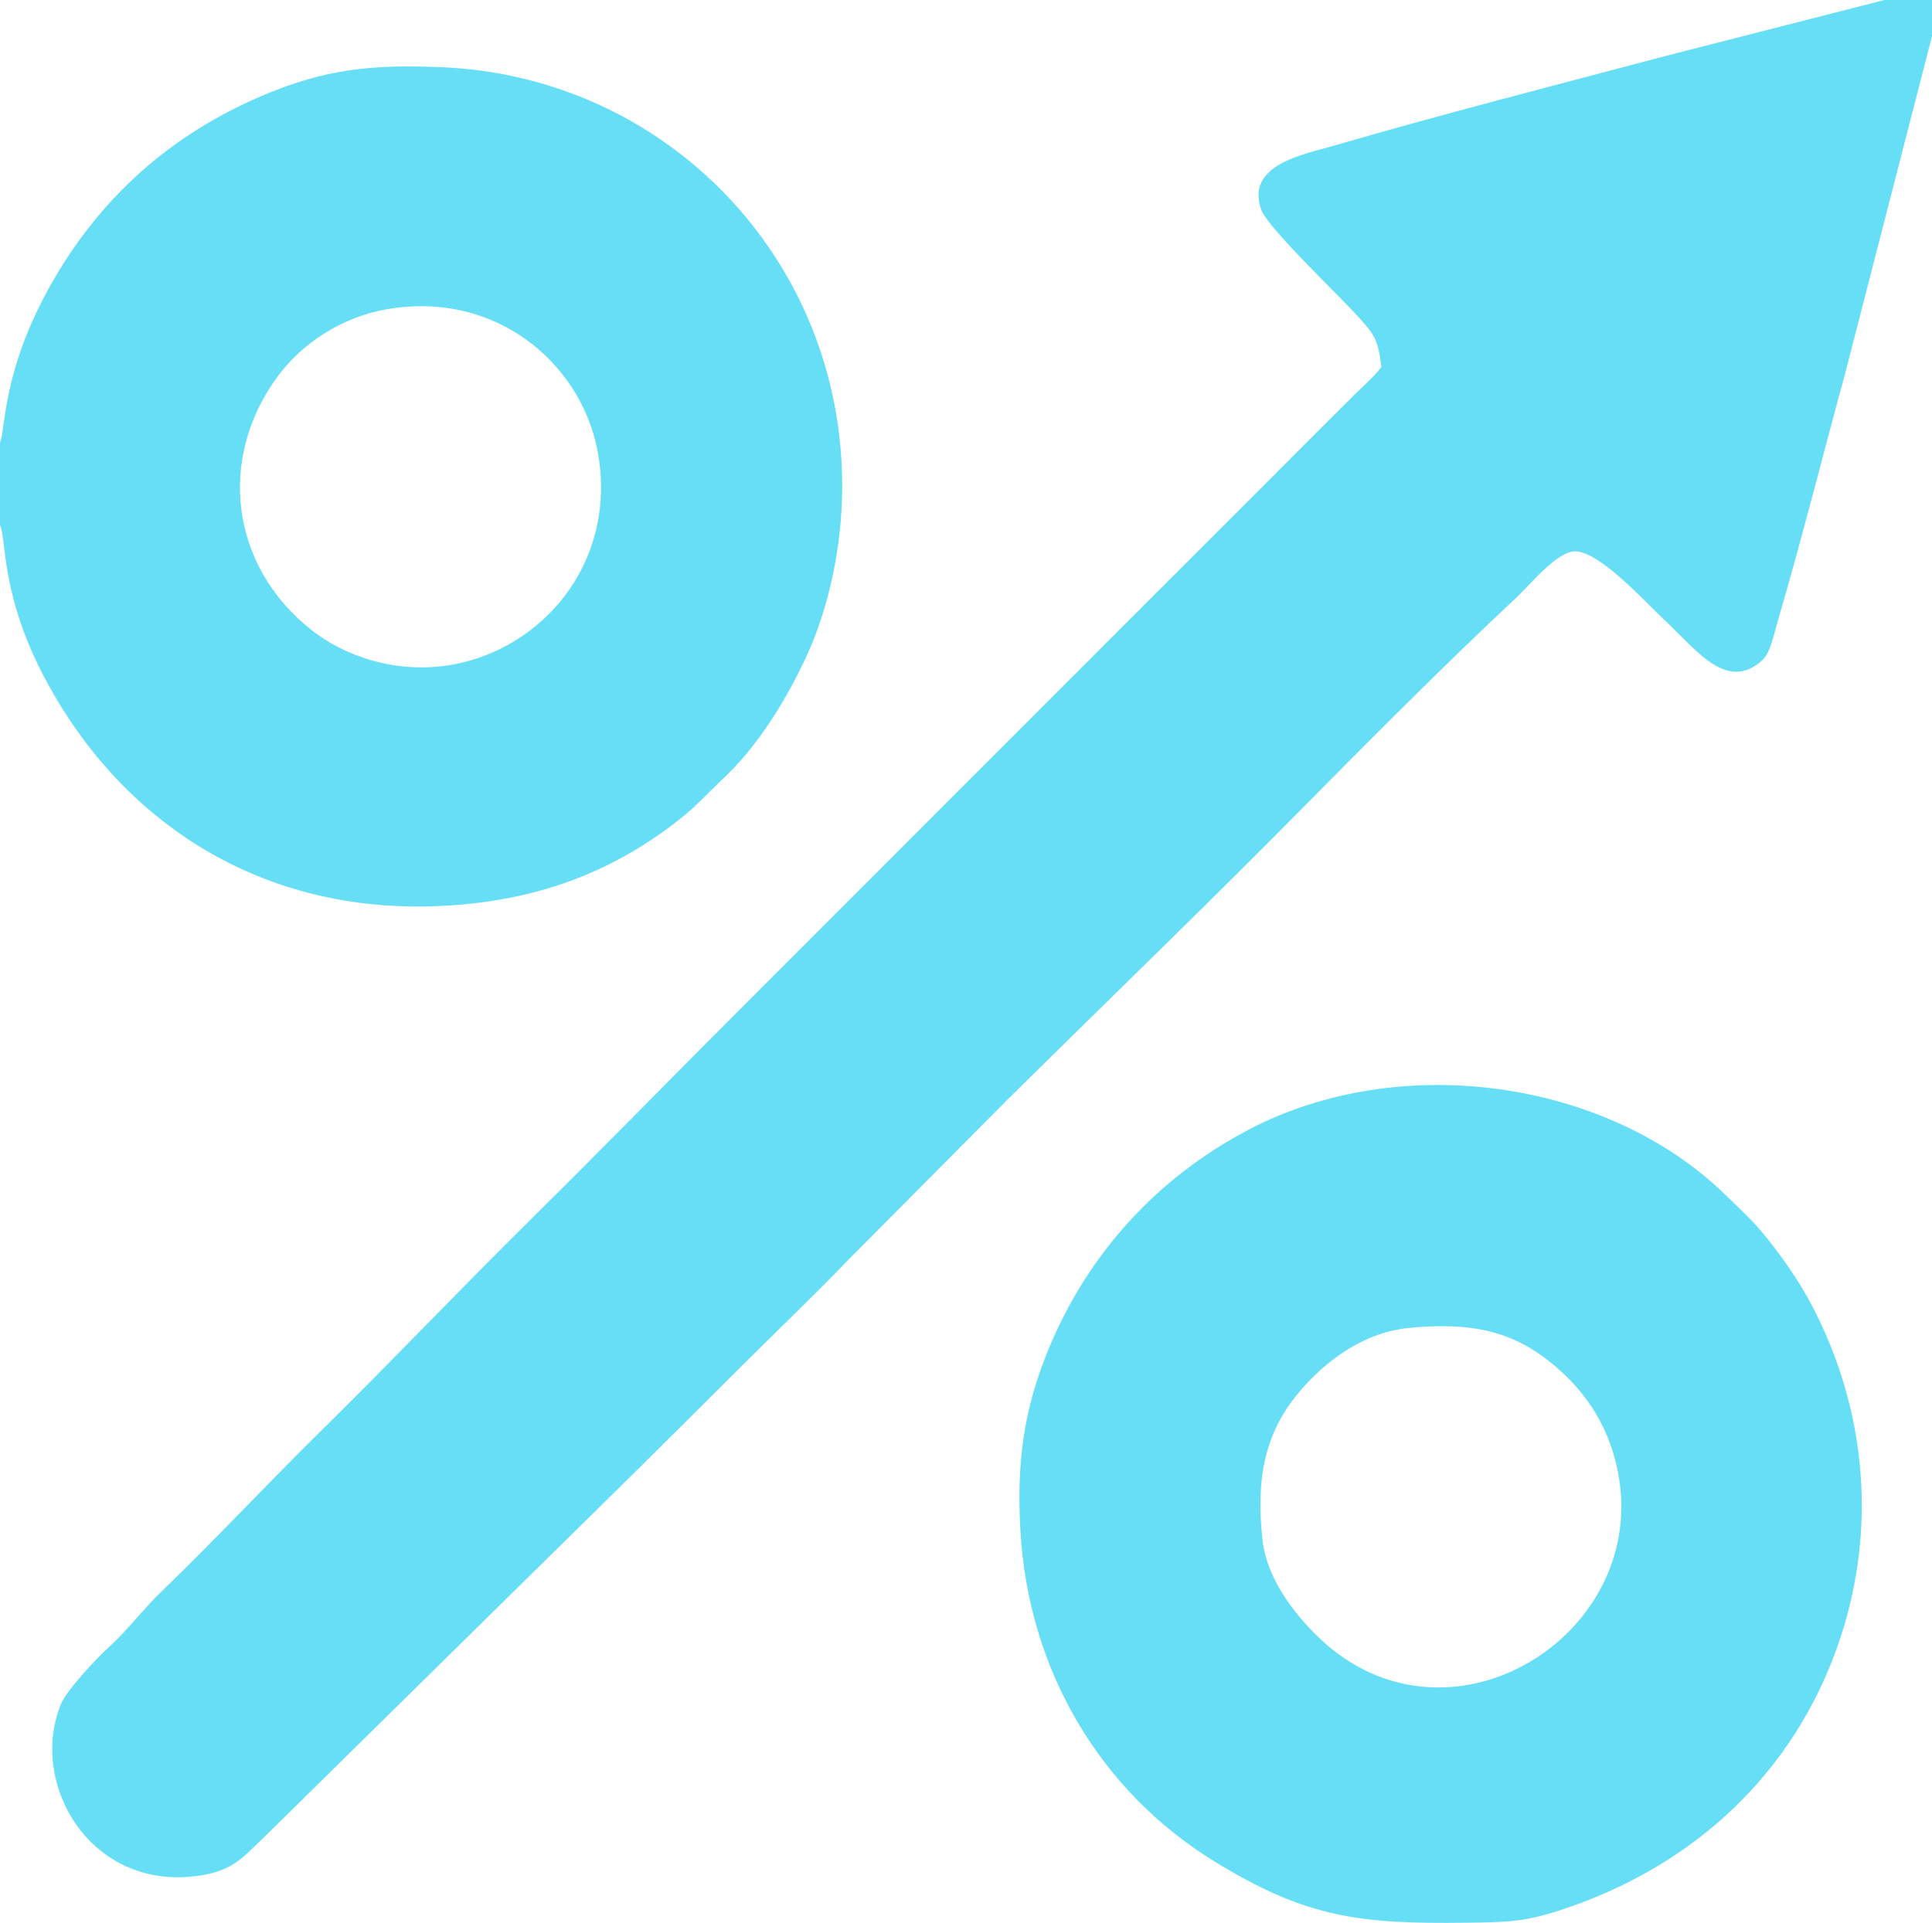 <?xml version="1.0" encoding="UTF-8"?> <!-- Creator: CorelDRAW --> <svg xmlns="http://www.w3.org/2000/svg" xmlns:xlink="http://www.w3.org/1999/xlink" xmlns:xodm="http://www.corel.com/coreldraw/odm/2003" xml:space="preserve" width="900px" height="896px" style="shape-rendering:geometricPrecision; text-rendering:geometricPrecision; image-rendering:optimizeQuality; fill-rule:evenodd; clip-rule:evenodd" viewBox="0 0 122.428 121.881"> <defs> <style type="text/css"> <![CDATA[ .fil0 {fill:#66DFF6} ]]> </style> </defs> <g id="Слой_x0020_1">  <g id="_1113947648"> <path class="fil0" d="M122.428 2.29l0 -2.29 -3.021 0 -14.042 3.592c-6.49,1.725 -14.36,3.745 -20.785,5.626 -1.955,0.572 -5.644,1.198 -4.668,4.042 0.411,1.194 4.997,5.499 6.269,6.937 0.906,1.023 1.148,1.333 1.356,3.064 -0.436,0.59 -1.203,1.258 -1.711,1.76 -0.604,0.597 -1.1,1.101 -1.702,1.699l-36.989 37.011c-4.523,4.518 -8.892,9.003 -13.438,13.495 -4.544,4.492 -8.863,9.045 -13.41,13.523 -3.5,3.447 -6.796,6.999 -10.099,10.171 -1.139,1.094 -2.098,2.398 -3.235,3.431 -0.737,0.67 -2.721,2.735 -3.105,3.692 -1.995,4.976 1.747,11.488 8.213,10.91 2.525,-0.225 3.207,-1.105 4.469,-2.305l23.717 -23.348c2.289,-2.263 4.47,-4.444 6.75,-6.718 2.264,-2.26 4.537,-4.417 6.748,-6.721l10.101 -10.166c6.116,-6.052 12.639,-12.348 18.608,-18.393 4.103,-4.156 9.352,-9.432 13.57,-13.363 0.971,-0.905 2.656,-3.024 3.818,-2.994 1.562,0.04 4.465,3.261 5.684,4.401 1.965,1.835 3.886,4.523 6.125,2.523 0.533,-0.475 0.739,-1.6 0.985,-2.437 1.506,-5.13 2.889,-10.651 4.295,-15.791l5.497 -21.351z"></path> <path class="fil0" d="M24.791 19.554c6.94,-1.048 12.278,3.747 13.148,9.434 1.047,6.838 -3.649,12.149 -9.3,13.144 -3.458,0.608 -6.748,-0.509 -8.876,-2.18 -5.239,-4.115 -5.986,-11.005 -2.108,-16.173 1.405,-1.872 3.883,-3.734 7.136,-4.225zm-24.791 8.505l0 5.213c0.433,0.973 0.018,4.572 3.034,10.081 4.818,8.8 13.53,14.598 24.856,14.071 5.641,-0.263 10.335,-1.872 14.573,-5.031 1.687,-1.258 2.085,-1.841 3.357,-3.036 2.058,-1.934 3.868,-4.698 5.289,-7.77 1.386,-2.997 2.253,-6.906 2.261,-10.708 0.033,-14.52 -11.218,-26.02 -25.363,-26.62 -4.561,-0.193 -7.443,0.151 -11.254,1.75 -5.926,2.486 -10.494,6.555 -13.631,12.212 -3.002,5.41 -2.755,8.999 -3.122,9.838z"></path> <path class="fil0" d="M89.298 84.168c3.939,-0.385 6.52,0.22 8.951,2.179 1.903,1.533 3.647,3.689 4.285,7.002 1.924,9.99 -9.956,17.741 -18.122,11.185 -1.485,-1.192 -4.063,-3.912 -4.403,-6.88 -0.459,-4.003 0.201,-6.806 2.159,-9.227 1.346,-1.664 3.834,-3.936 7.13,-4.259zm-24.638 12.822c0.497,8.894 5.067,16.547 12.292,20.992 5.808,3.574 9.202,3.975 15.957,3.889 2.505,-0.032 3.644,-0.044 5.895,-0.773 8.039,-2.605 14.305,-8.111 17.347,-15.966 2.792,-7.211 2.348,-15.016 -1.073,-21.88 -0.779,-1.562 -1.601,-2.792 -2.575,-4.088 -1.217,-1.62 -1.88,-2.18 -3.203,-3.465 -7.467,-7.256 -20.584,-9.142 -30.2,-4.083 -5.856,3.081 -10.228,7.953 -12.688,13.98 -1.492,3.655 -2.001,6.948 -1.752,11.394z"></path> </g> </g> </svg> 